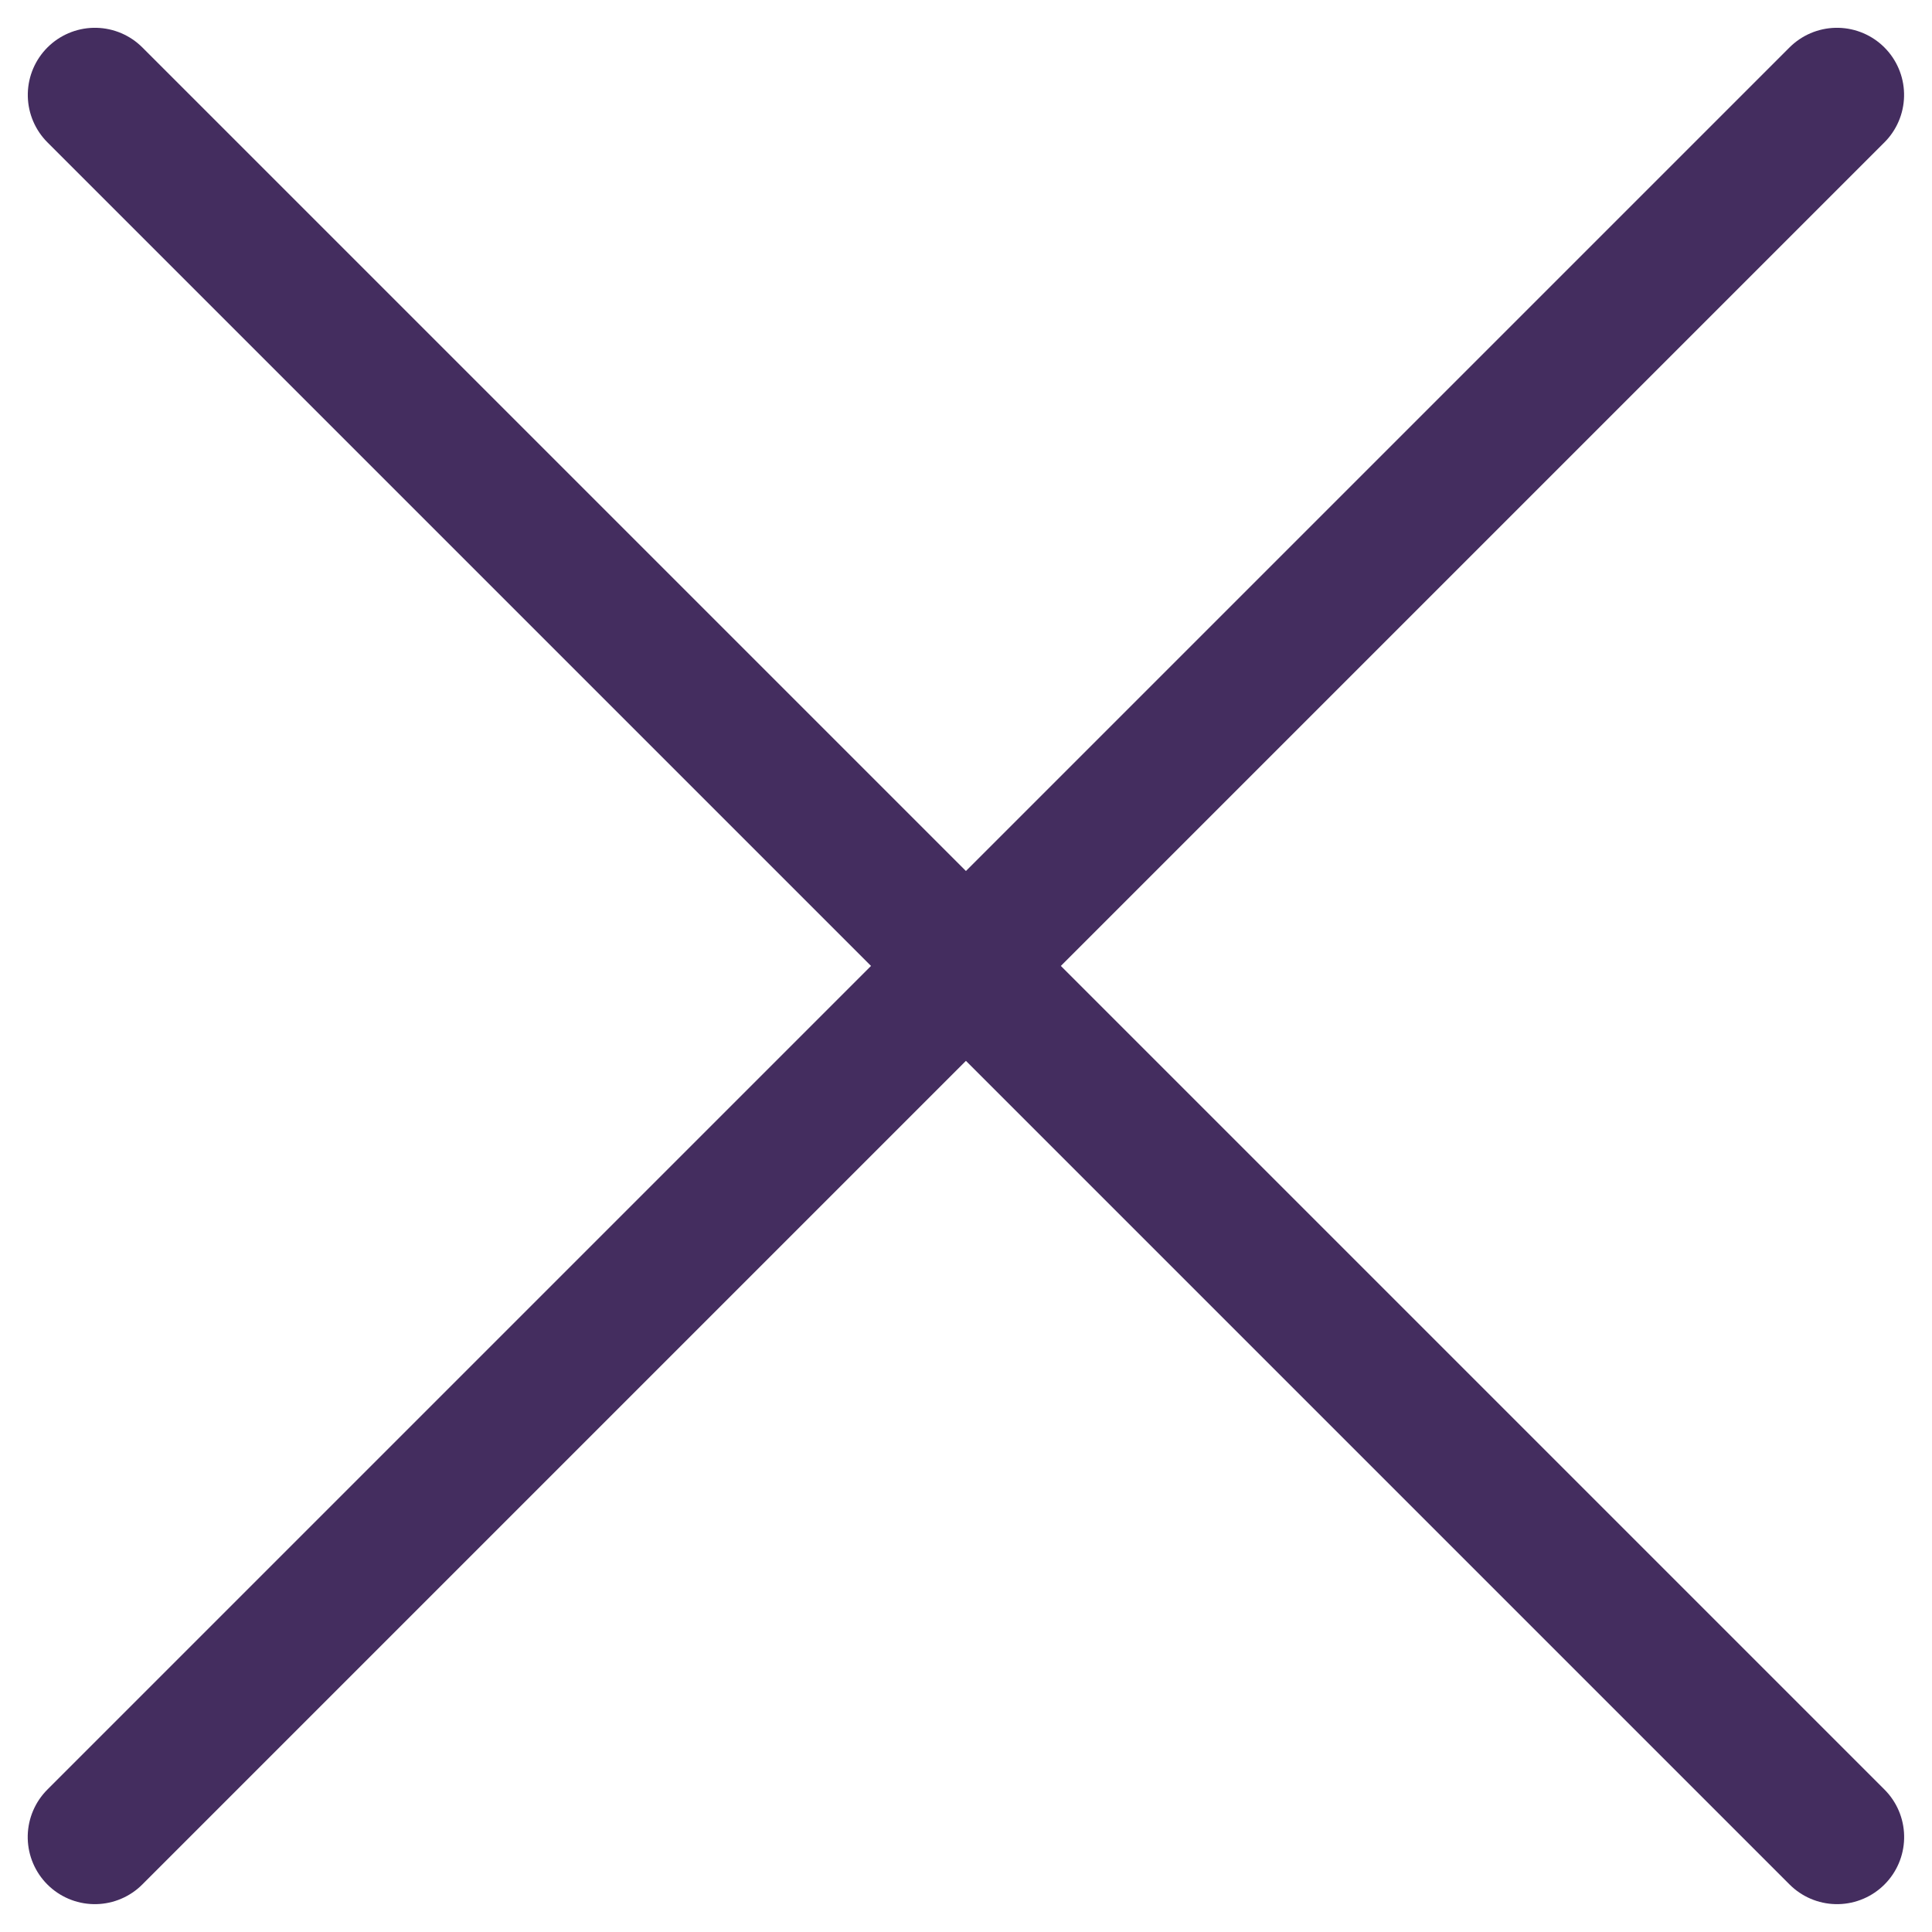 <svg xmlns="http://www.w3.org/2000/svg" width="14.392" height="14.392" viewBox="0 0 14.392 14.392"><g transform="translate(0.707 0.707)"><line x2="18.353" transform="translate(0) rotate(45)" fill="none" stroke="#442d5f" stroke-linecap="round" stroke-width="1"/><line x2="18.353" transform="translate(12.977) rotate(135)" fill="none" stroke="#442d5f" stroke-linecap="round" stroke-width="1"/></g></svg>
